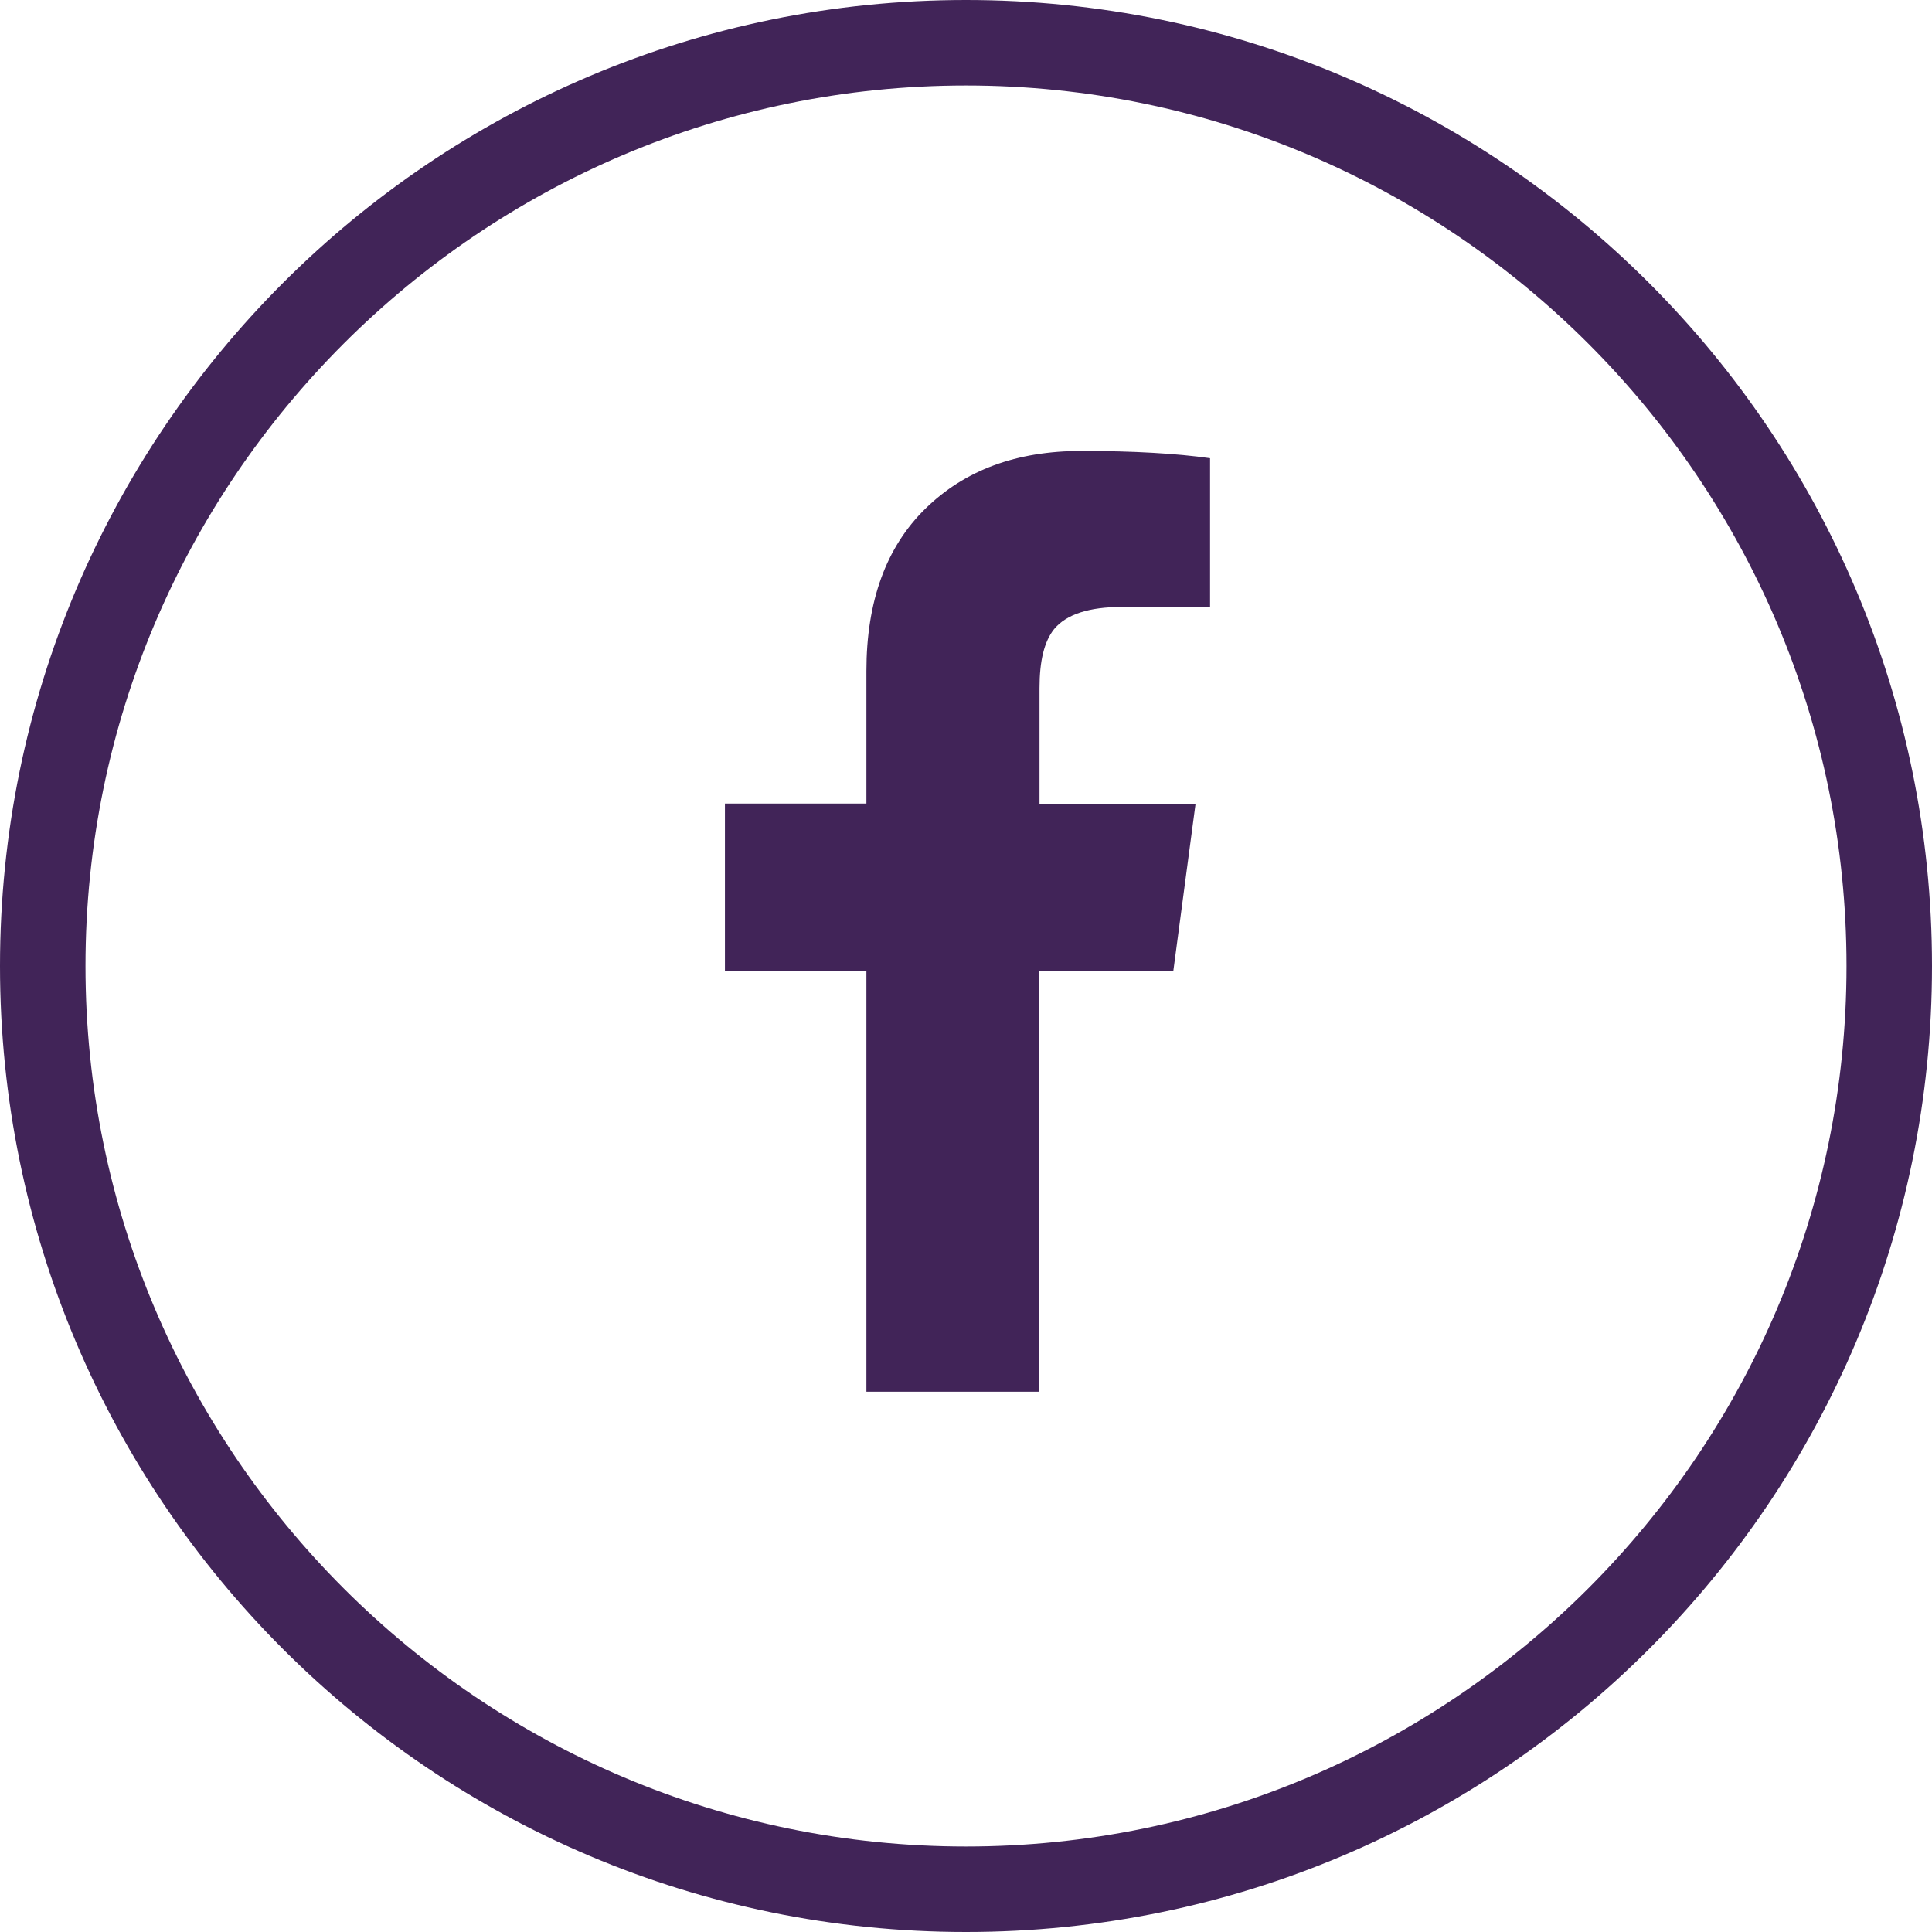<?xml version="1.0" encoding="UTF-8"?> <svg xmlns="http://www.w3.org/2000/svg" xmlns:xlink="http://www.w3.org/1999/xlink" version="1.1" id="Laag_1" x="0px" y="0px" viewBox="0 0 45.2 45.2" style="enable-background:new 0 0 45.2 45.2;" xml:space="preserve"> <style type="text/css"> .st0{fill:#412458;} </style> <path class="st0" d="M22.6,2c11.36,0,20.6,9.24,20.6,20.6s-9.24,20.6-20.6,20.6S2,33.96,2,22.6S11.24,2,22.6,2 M22.6,0 C10.12,0,0,10.12,0,22.6s10.12,22.6,22.6,22.6c12.48,0,22.6-10.12,22.6-22.6S35.08,0,22.6,0L22.6,0z"></path> <path class="st0" d="M20.27,22.71h-3.31V18.8h3.31V15.7c0-1.63,0.46-2.9,1.38-3.8s2.13-1.35,3.65-1.35c1.23,0,2.23,0.06,3.01,0.17 v3.48h-2.06c-0.77,0-1.3,0.17-1.59,0.52c-0.23,0.29-0.34,0.74-0.34,1.38v2.71h3.65l-0.52,3.91h-3.14v9.84h-4.04V22.71z"></path> </svg> 